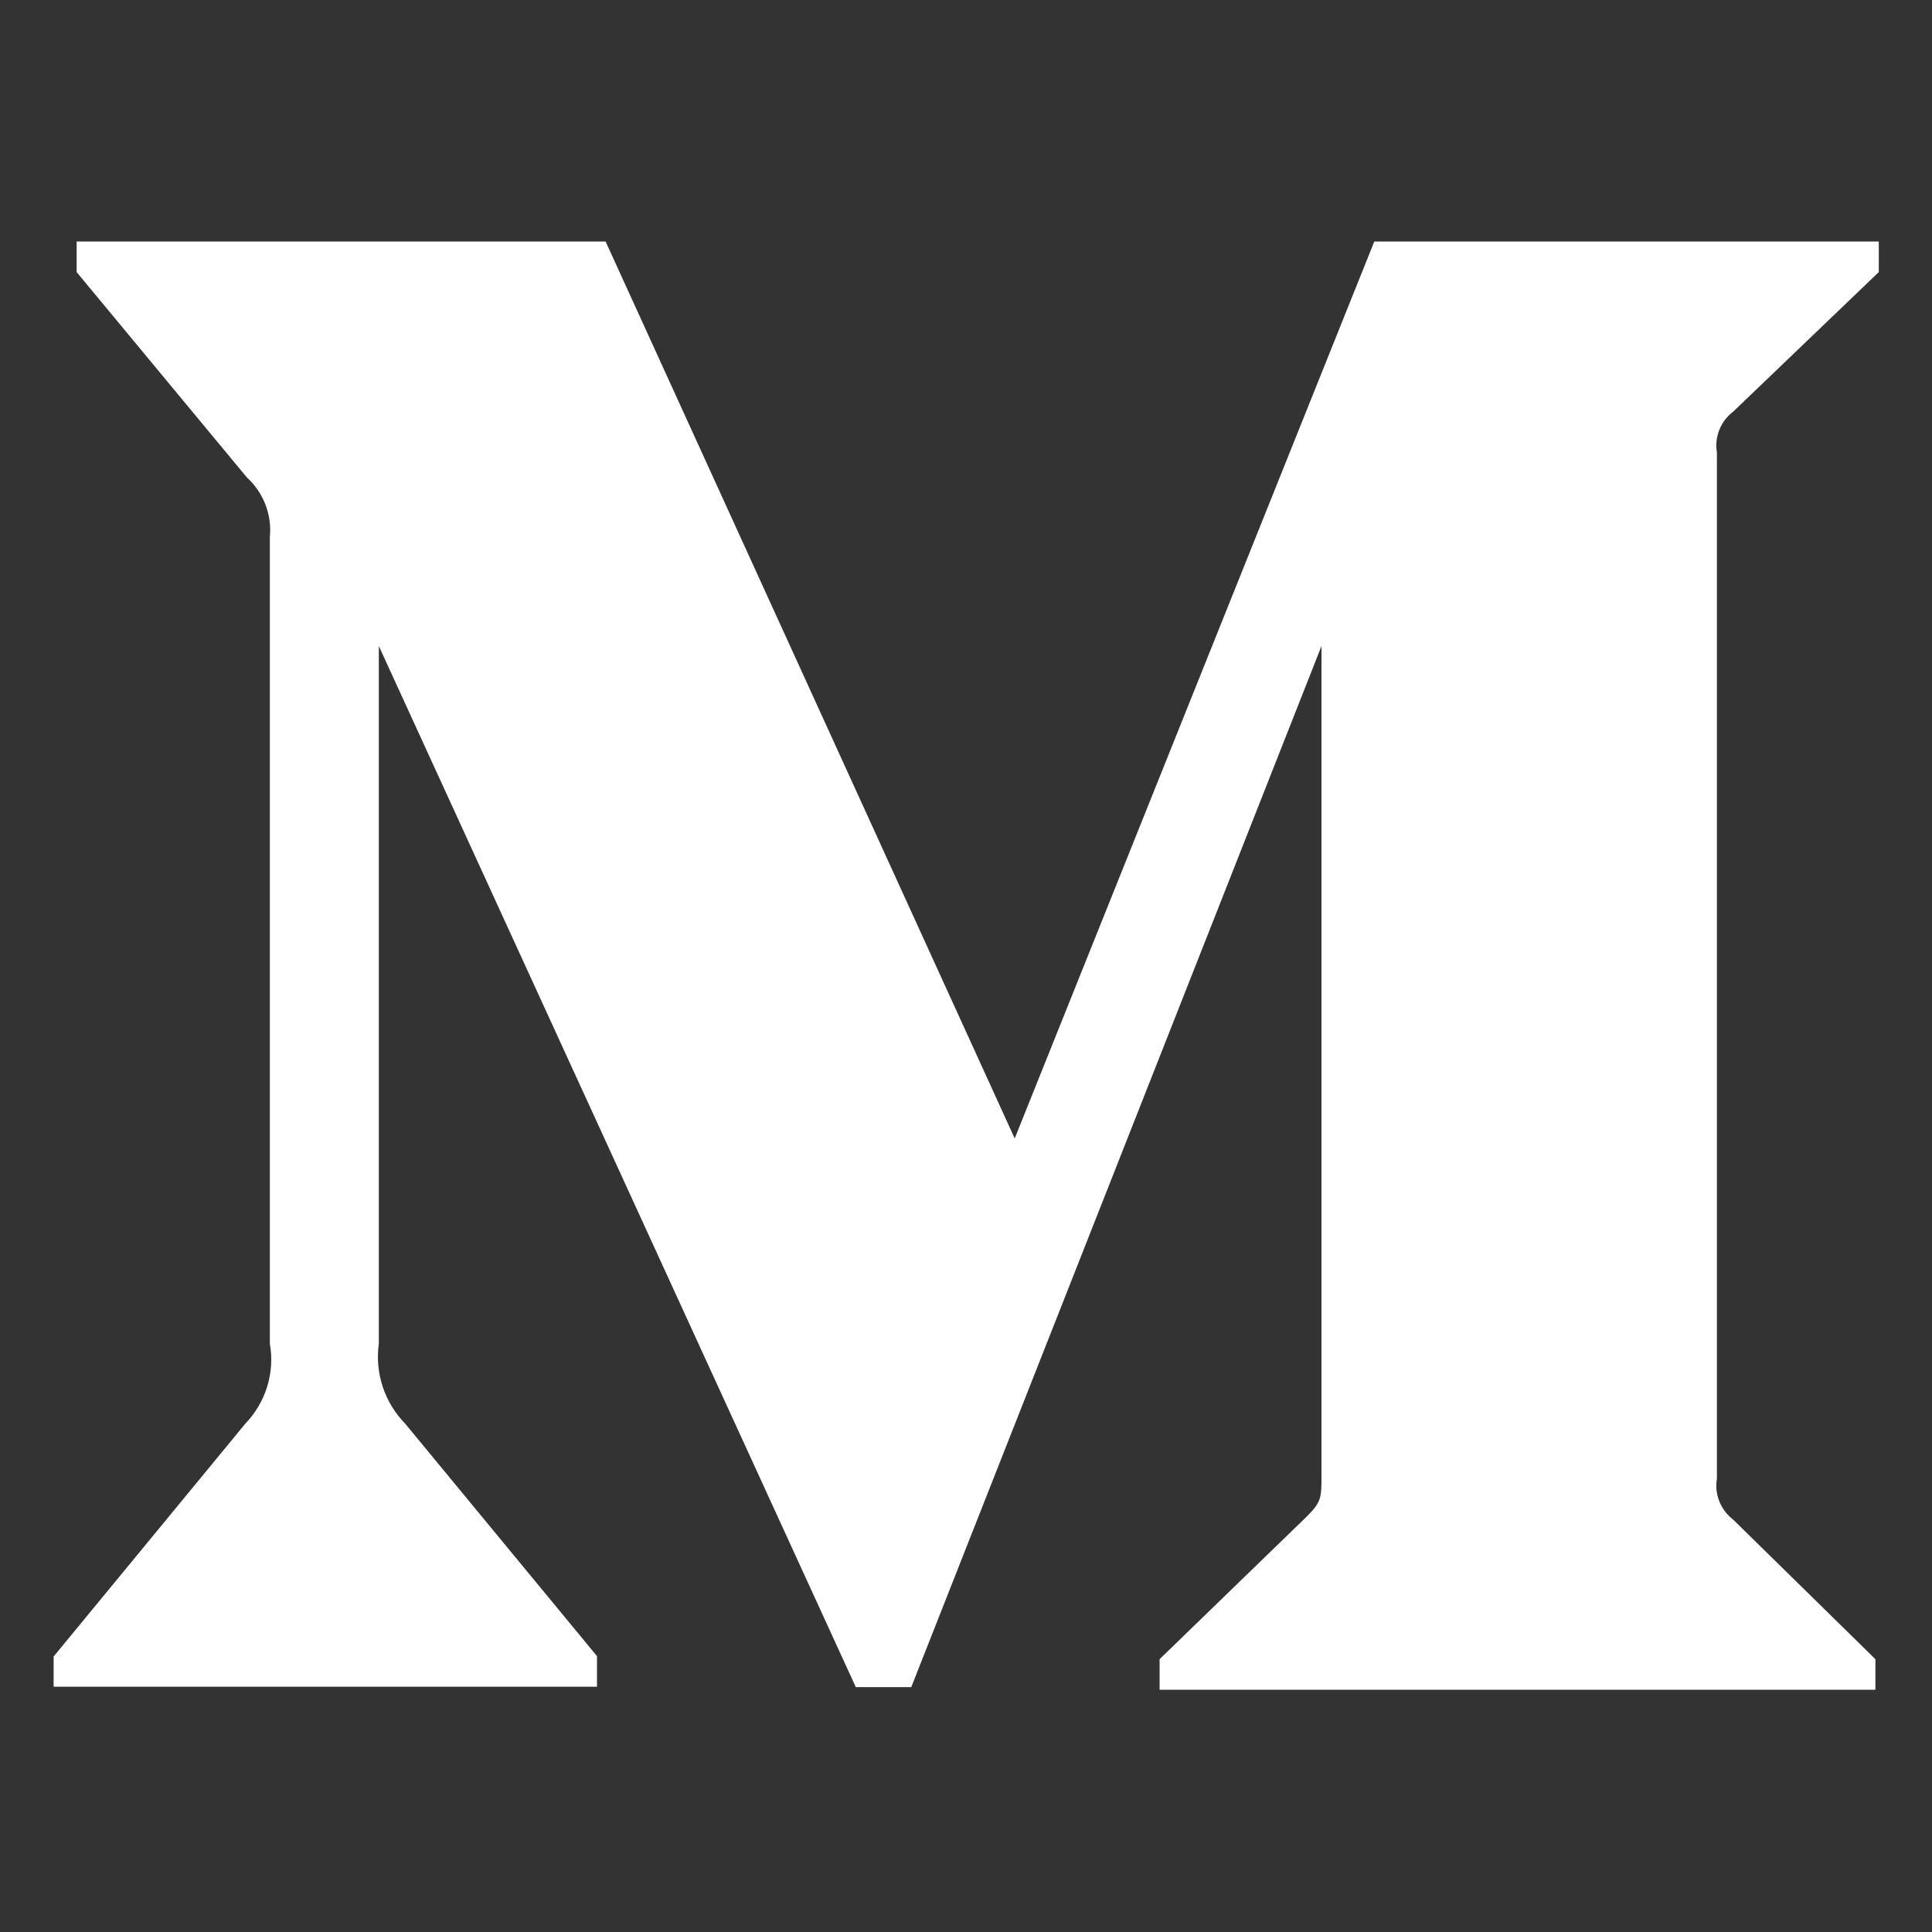 <svg xmlns="http://www.w3.org/2000/svg" width="24" height="24" fill="none" viewBox="0 0 24 24"><rect x="0" y="0" width="24" height="24" fill="#333333" stroke="none"/><path fill="#fff" d="M3.352 6.67C3.38 6.394 3.272 6.117 3.066 5.93L0.952 3.38V3H7.523L12.605 14.142L17.072 3H23.339V3.38L21.53 5.114C21.375 5.231 21.295 5.428 21.328 5.62V18.37C21.295 18.562 21.375 18.759 21.53 18.877L23.297 20.611V20.991H14.405V20.611L16.238 18.834C16.416 18.656 16.416 18.6 16.416 18.328V8.025L11.32 20.958H10.631L4.706 8.025V16.692C4.655 17.058 4.777 17.423 5.034 17.686L7.416 20.573V20.953H0.666V20.578L3.047 17.686C3.3 17.423 3.417 17.053 3.352 16.692V6.67Z"/></svg>